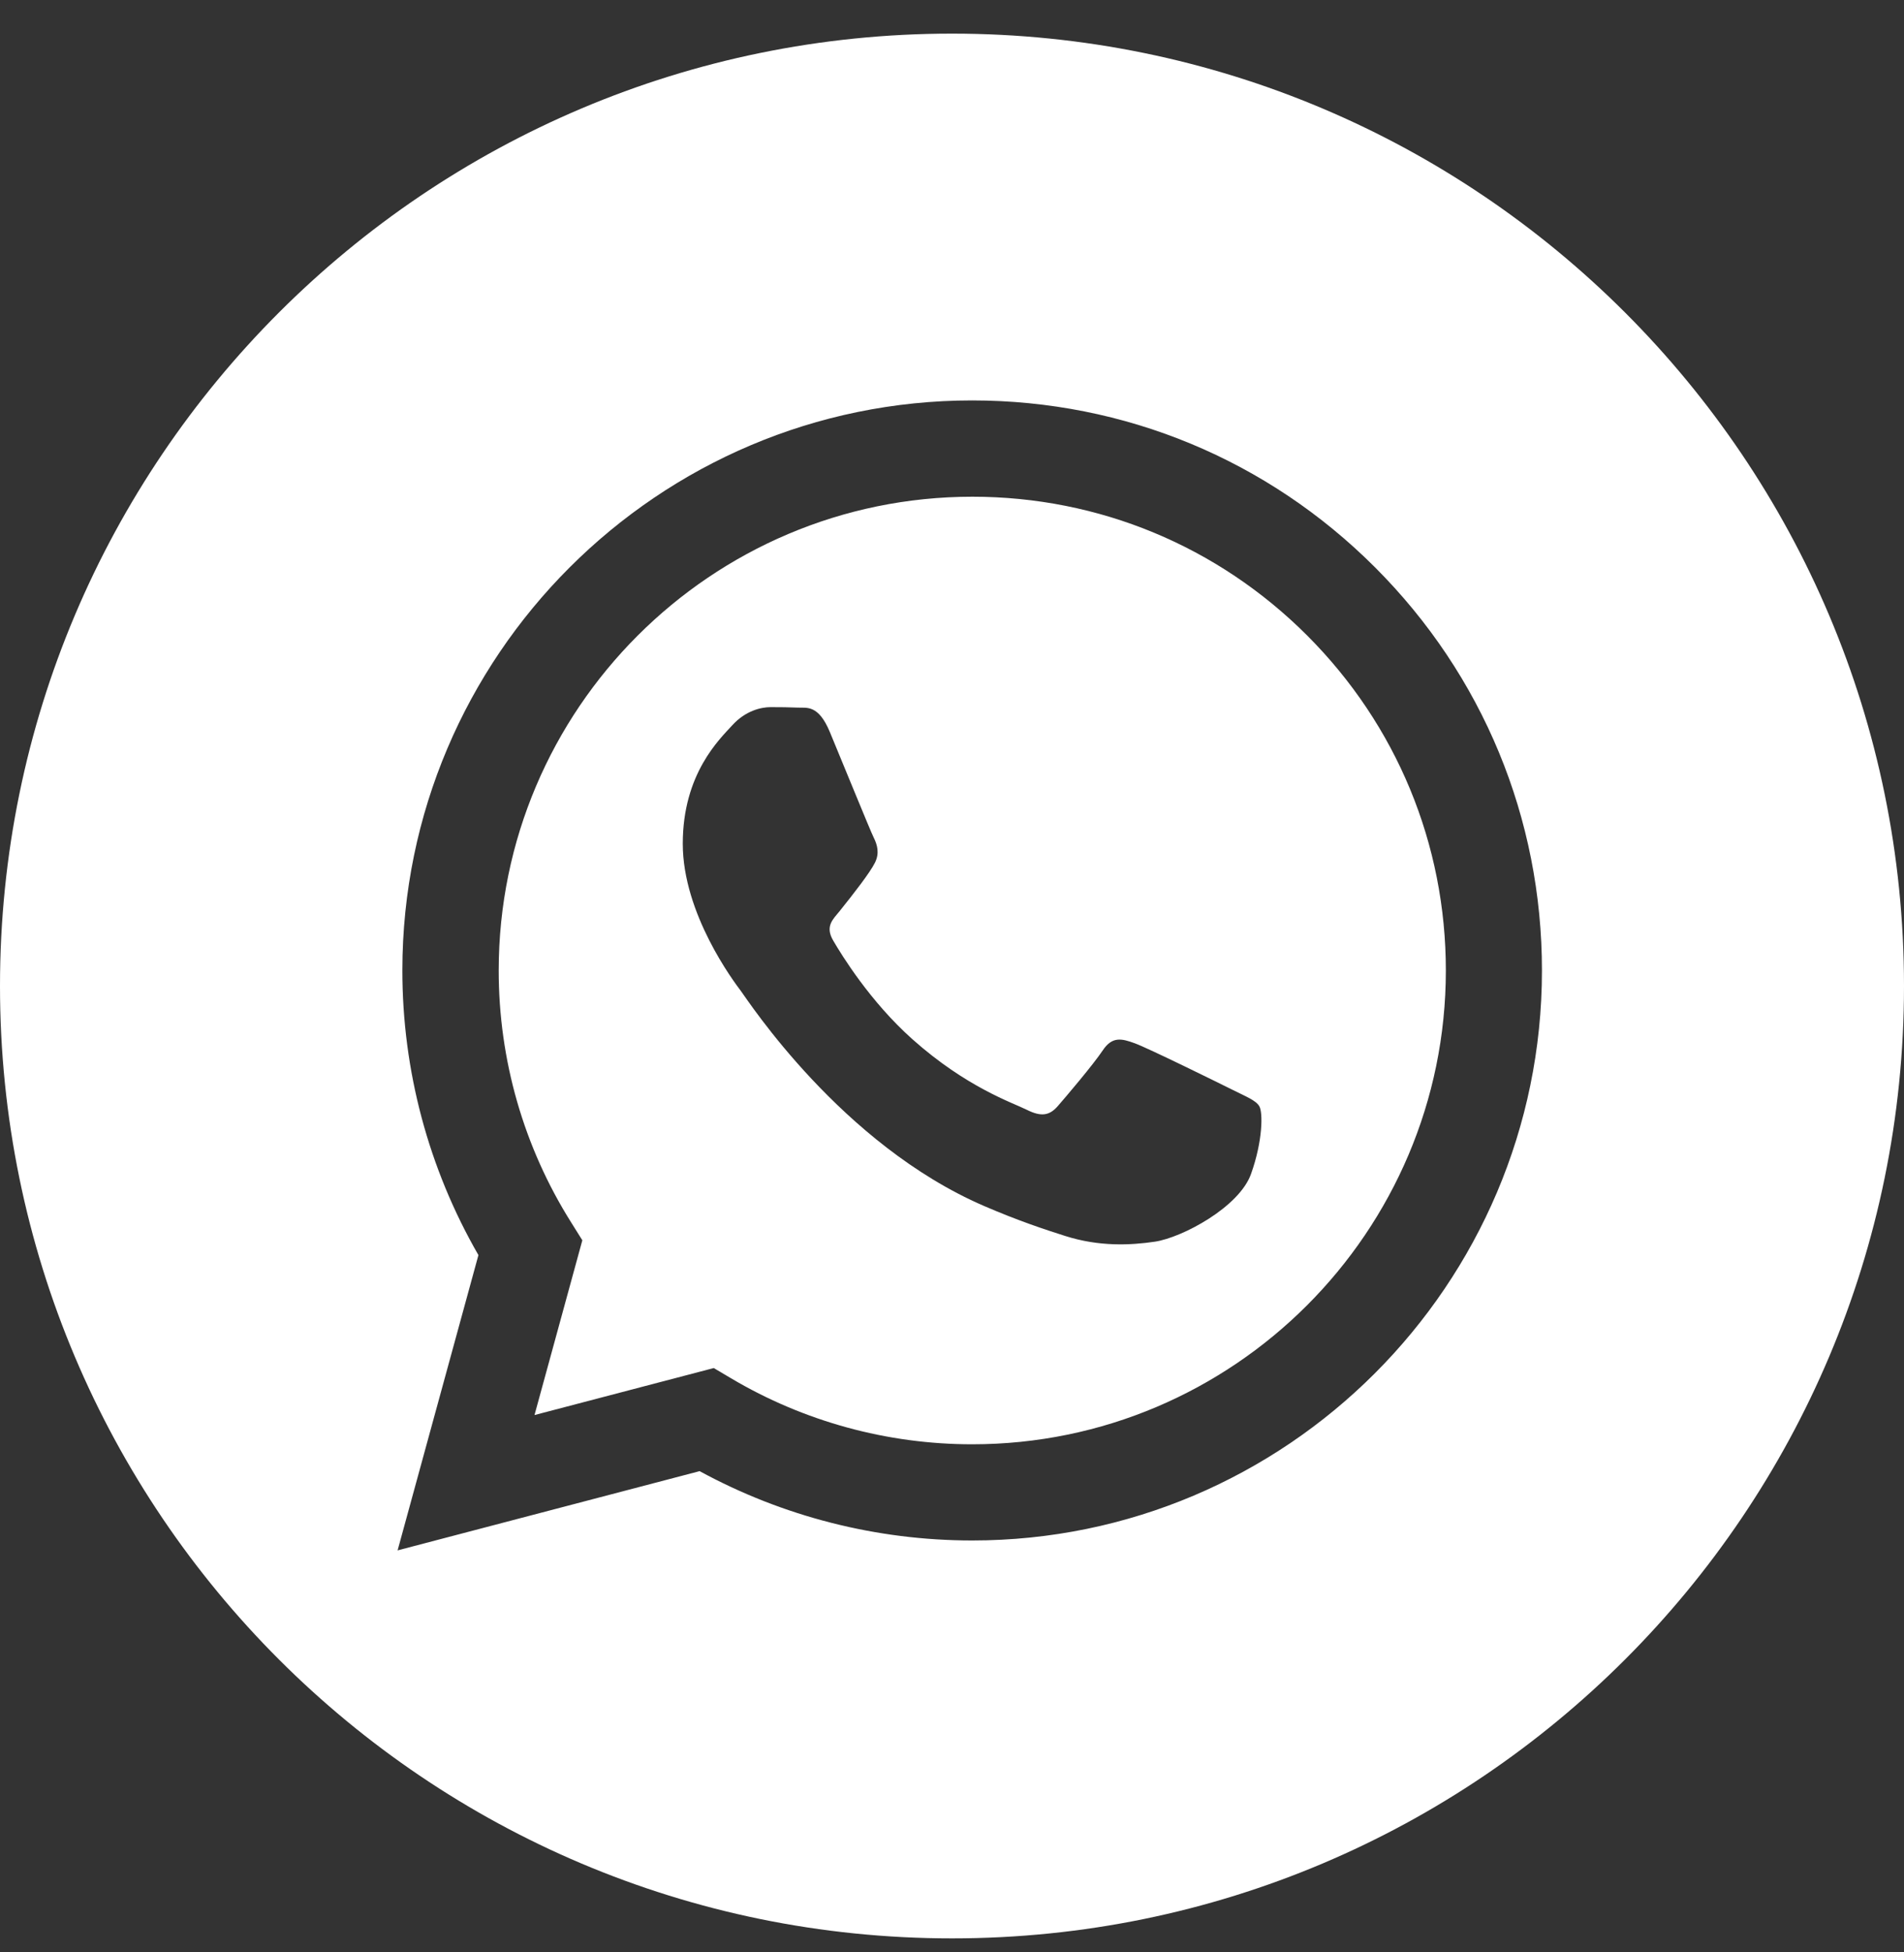 <svg width="40" height="41" viewBox="0 0 40 41" fill="none" xmlns="http://www.w3.org/2000/svg">
<rect x="0" y="0" width="40" height="41" fill="#333333" stroke="none"/>
<g clip-path="url(#clip0_3972_109529)">
<path d="M20 0.706C8.956 0.706 0 9.662 0 20.706C0 31.75 8.956 40.706 20 40.706C31.044 40.706 40 31.75 40 20.706C40 9.662 31.044 0.706 20 0.706ZM20.424 32.35C20.424 32.35 20.424 32.35 20.424 32.35H20.419C18.416 32.349 16.447 31.847 14.698 30.894L8.353 32.558L10.051 26.357C9.004 24.542 8.452 22.483 8.453 20.374C8.456 13.777 13.826 8.409 20.424 8.409C23.626 8.41 26.631 9.656 28.891 11.918C31.151 14.18 32.395 17.186 32.394 20.384C32.391 26.982 27.021 32.35 20.424 32.35Z" fill="white"/>
<path d="M20.43 10.431C14.942 10.431 10.479 14.893 10.477 20.377C10.476 22.256 11.002 24.086 11.998 25.669L12.234 26.046L11.229 29.716L14.995 28.729L15.358 28.944C16.886 29.85 18.637 30.33 20.422 30.33H20.426C25.91 30.33 30.373 25.869 30.375 20.384C30.376 17.727 29.342 15.228 27.464 13.348C25.585 11.468 23.087 10.432 20.43 10.431ZM26.282 24.653C26.033 25.351 24.838 25.988 24.264 26.075C23.748 26.151 23.096 26.183 22.38 25.956C21.945 25.818 21.388 25.634 20.674 25.326C17.674 24.031 15.715 21.011 15.565 20.811C15.415 20.612 14.344 19.19 14.344 17.718C14.344 16.247 15.117 15.523 15.39 15.224C15.665 14.925 15.989 14.85 16.188 14.85C16.387 14.85 16.587 14.852 16.761 14.86C16.945 14.869 17.192 14.79 17.434 15.373C17.684 15.972 18.282 17.444 18.357 17.593C18.431 17.743 18.481 17.918 18.381 18.117C18.282 18.317 17.95 18.747 17.634 19.14C17.501 19.304 17.328 19.451 17.503 19.75C17.677 20.049 18.277 21.029 19.166 21.822C20.309 22.84 21.273 23.156 21.572 23.306C21.871 23.455 22.045 23.43 22.22 23.231C22.394 23.031 22.967 22.358 23.167 22.058C23.366 21.759 23.566 21.809 23.84 21.909C24.114 22.008 25.584 22.732 25.883 22.881C26.182 23.031 26.382 23.106 26.456 23.231C26.532 23.356 26.532 23.954 26.282 24.653Z" fill="white"/>
</g>
<defs>
<clipPath id="clip0_3972_109529">
<rect width="40" height="40" fill="white" transform="translate(0 0.706)"/>
</clipPath>
</defs>
</svg>
